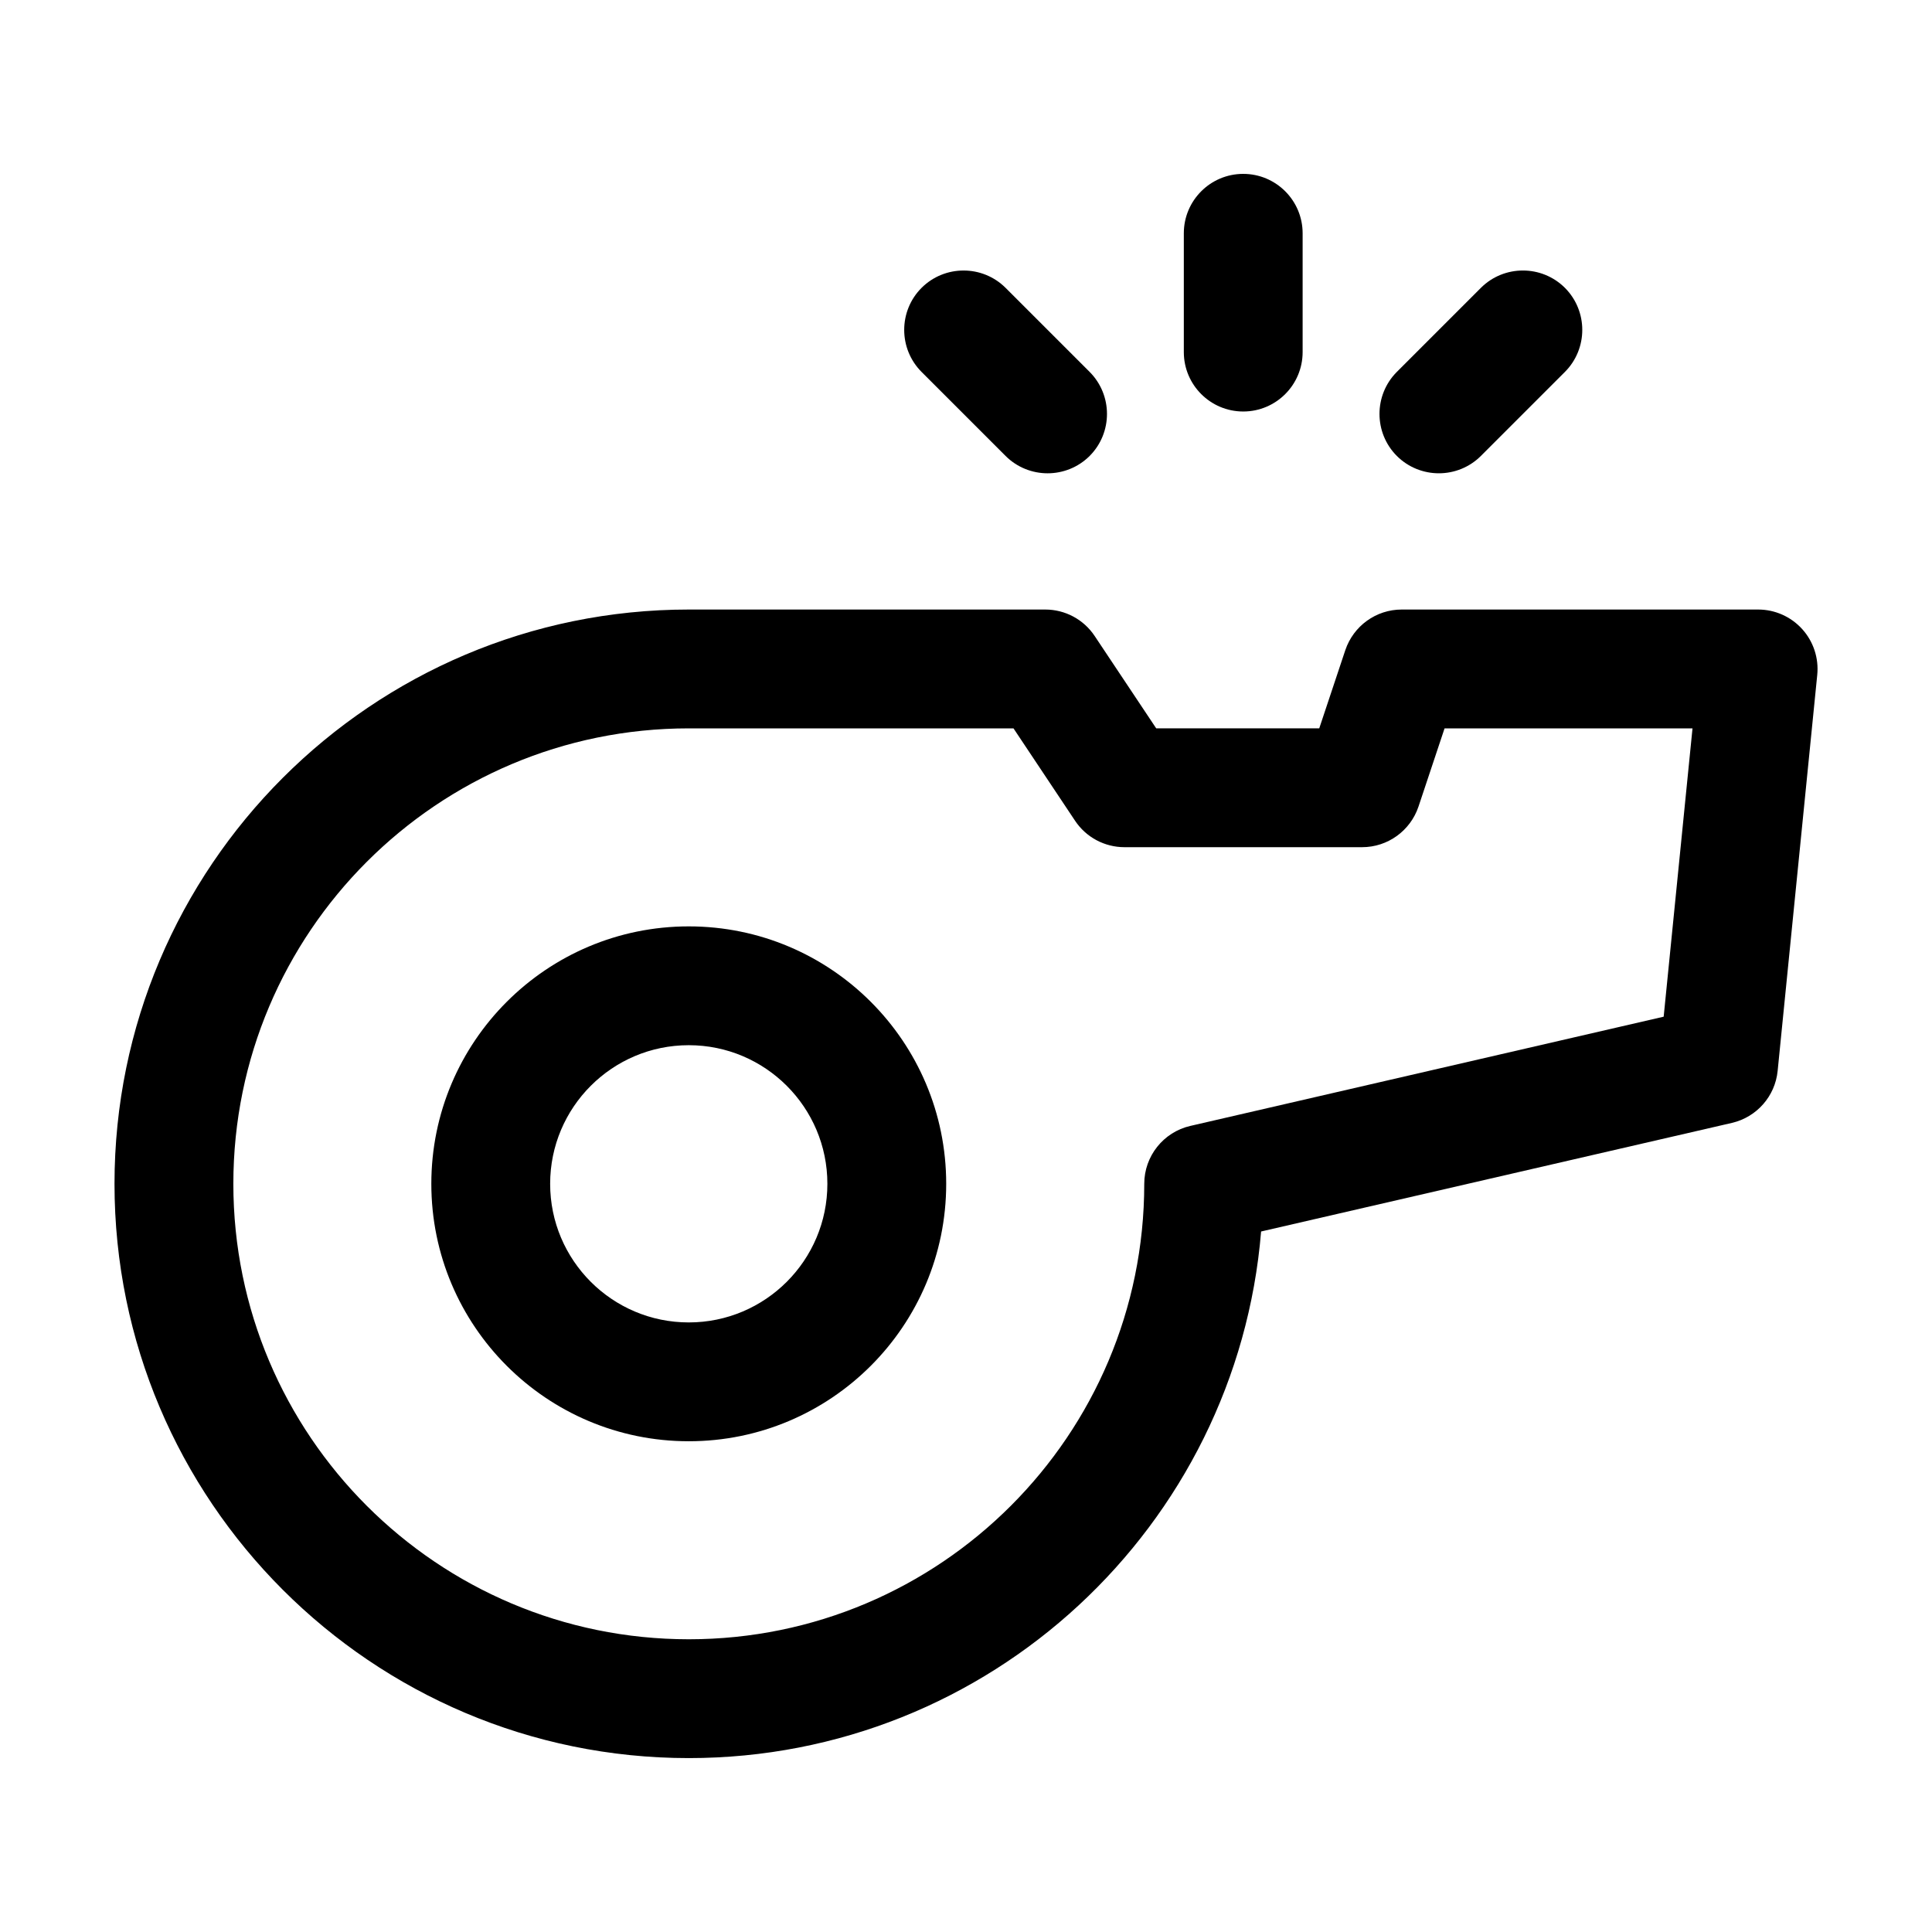 <?xml version="1.0" encoding="UTF-8"?>
<!-- Uploaded to: ICON Repo, www.svgrepo.com, Generator: ICON Repo Mixer Tools -->
<svg fill="#000000" width="800px" height="800px" version="1.1" viewBox="144 144 512 512" xmlns="http://www.w3.org/2000/svg">
 <g fill-rule="evenodd">
  <path d="m478.2 470.36 124.78-28.781c6.57-1.531 11.441-7.055 12.113-13.77l10.496-104.96c0.441-4.43-1.008-8.836-3.988-12.133s-7.223-5.184-11.672-5.184h-94.465c-6.781 0-12.785 4.344-14.945 10.77l-6.906 20.719h-43.203l-16.312-24.477c-2.918-4.387-7.828-7.012-13.098-7.012h-94.465c-83.988 0-152.19 68.203-152.19 152.19 0 83.988 68.203 152.19 152.19 152.19 79.75 0 145.24-61.465 151.67-139.55zm-18.766-27.98c-7.137 1.66-12.195 8.02-12.195 15.344 0 66.629-54.074 120.7-120.7 120.7s-120.7-54.074-120.7-120.7c0-66.629 54.074-120.7 120.7-120.7h86.047l16.312 24.477c2.918 4.387 7.828 7.012 13.098 7.012h62.977c6.781 0 12.785-4.344 14.945-10.77l6.906-20.719h65.707l-7.641 76.41s-125.45 28.949-125.45 28.949z"/>
  <path d="m326.53 389.5c-37.66 0-68.223 30.562-68.223 68.223 0 37.66 30.562 68.223 68.223 68.223s68.223-30.562 68.223-68.223c0-37.66-30.562-68.223-68.223-68.223zm0 31.488c20.277 0 36.734 16.457 36.734 36.734 0 20.277-16.457 36.734-36.734 36.734s-36.734-16.457-36.734-36.734c0-20.277 16.457-36.734 36.734-36.734z"/>
  <path d="m489.21 237.31v-31.488c0-8.691-7.055-15.742-15.742-15.742-8.691 0-15.742 7.055-15.742 15.742v31.488c0 8.691 7.055 15.742 15.742 15.742 8.691 0 15.742-7.055 15.742-15.742z"/>
  <path d="m388.22 242.56 22.273 22.273c6.152 6.129 16.121 6.129 22.273 0 6.129-6.152 6.129-16.121 0-22.273l-22.273-22.273c-6.152-6.129-16.121-6.129-22.273 0-6.129 6.152-6.129 16.121 0 22.273z"/>
  <path d="m536.45 264.83 22.273-22.273c6.129-6.152 6.129-16.121 0-22.273-6.152-6.129-16.121-6.129-22.273 0l-22.273 22.273c-6.129 6.152-6.129 16.121 0 22.273 6.152 6.129 16.121 6.129 22.273 0z"/>
 </g>
</svg>